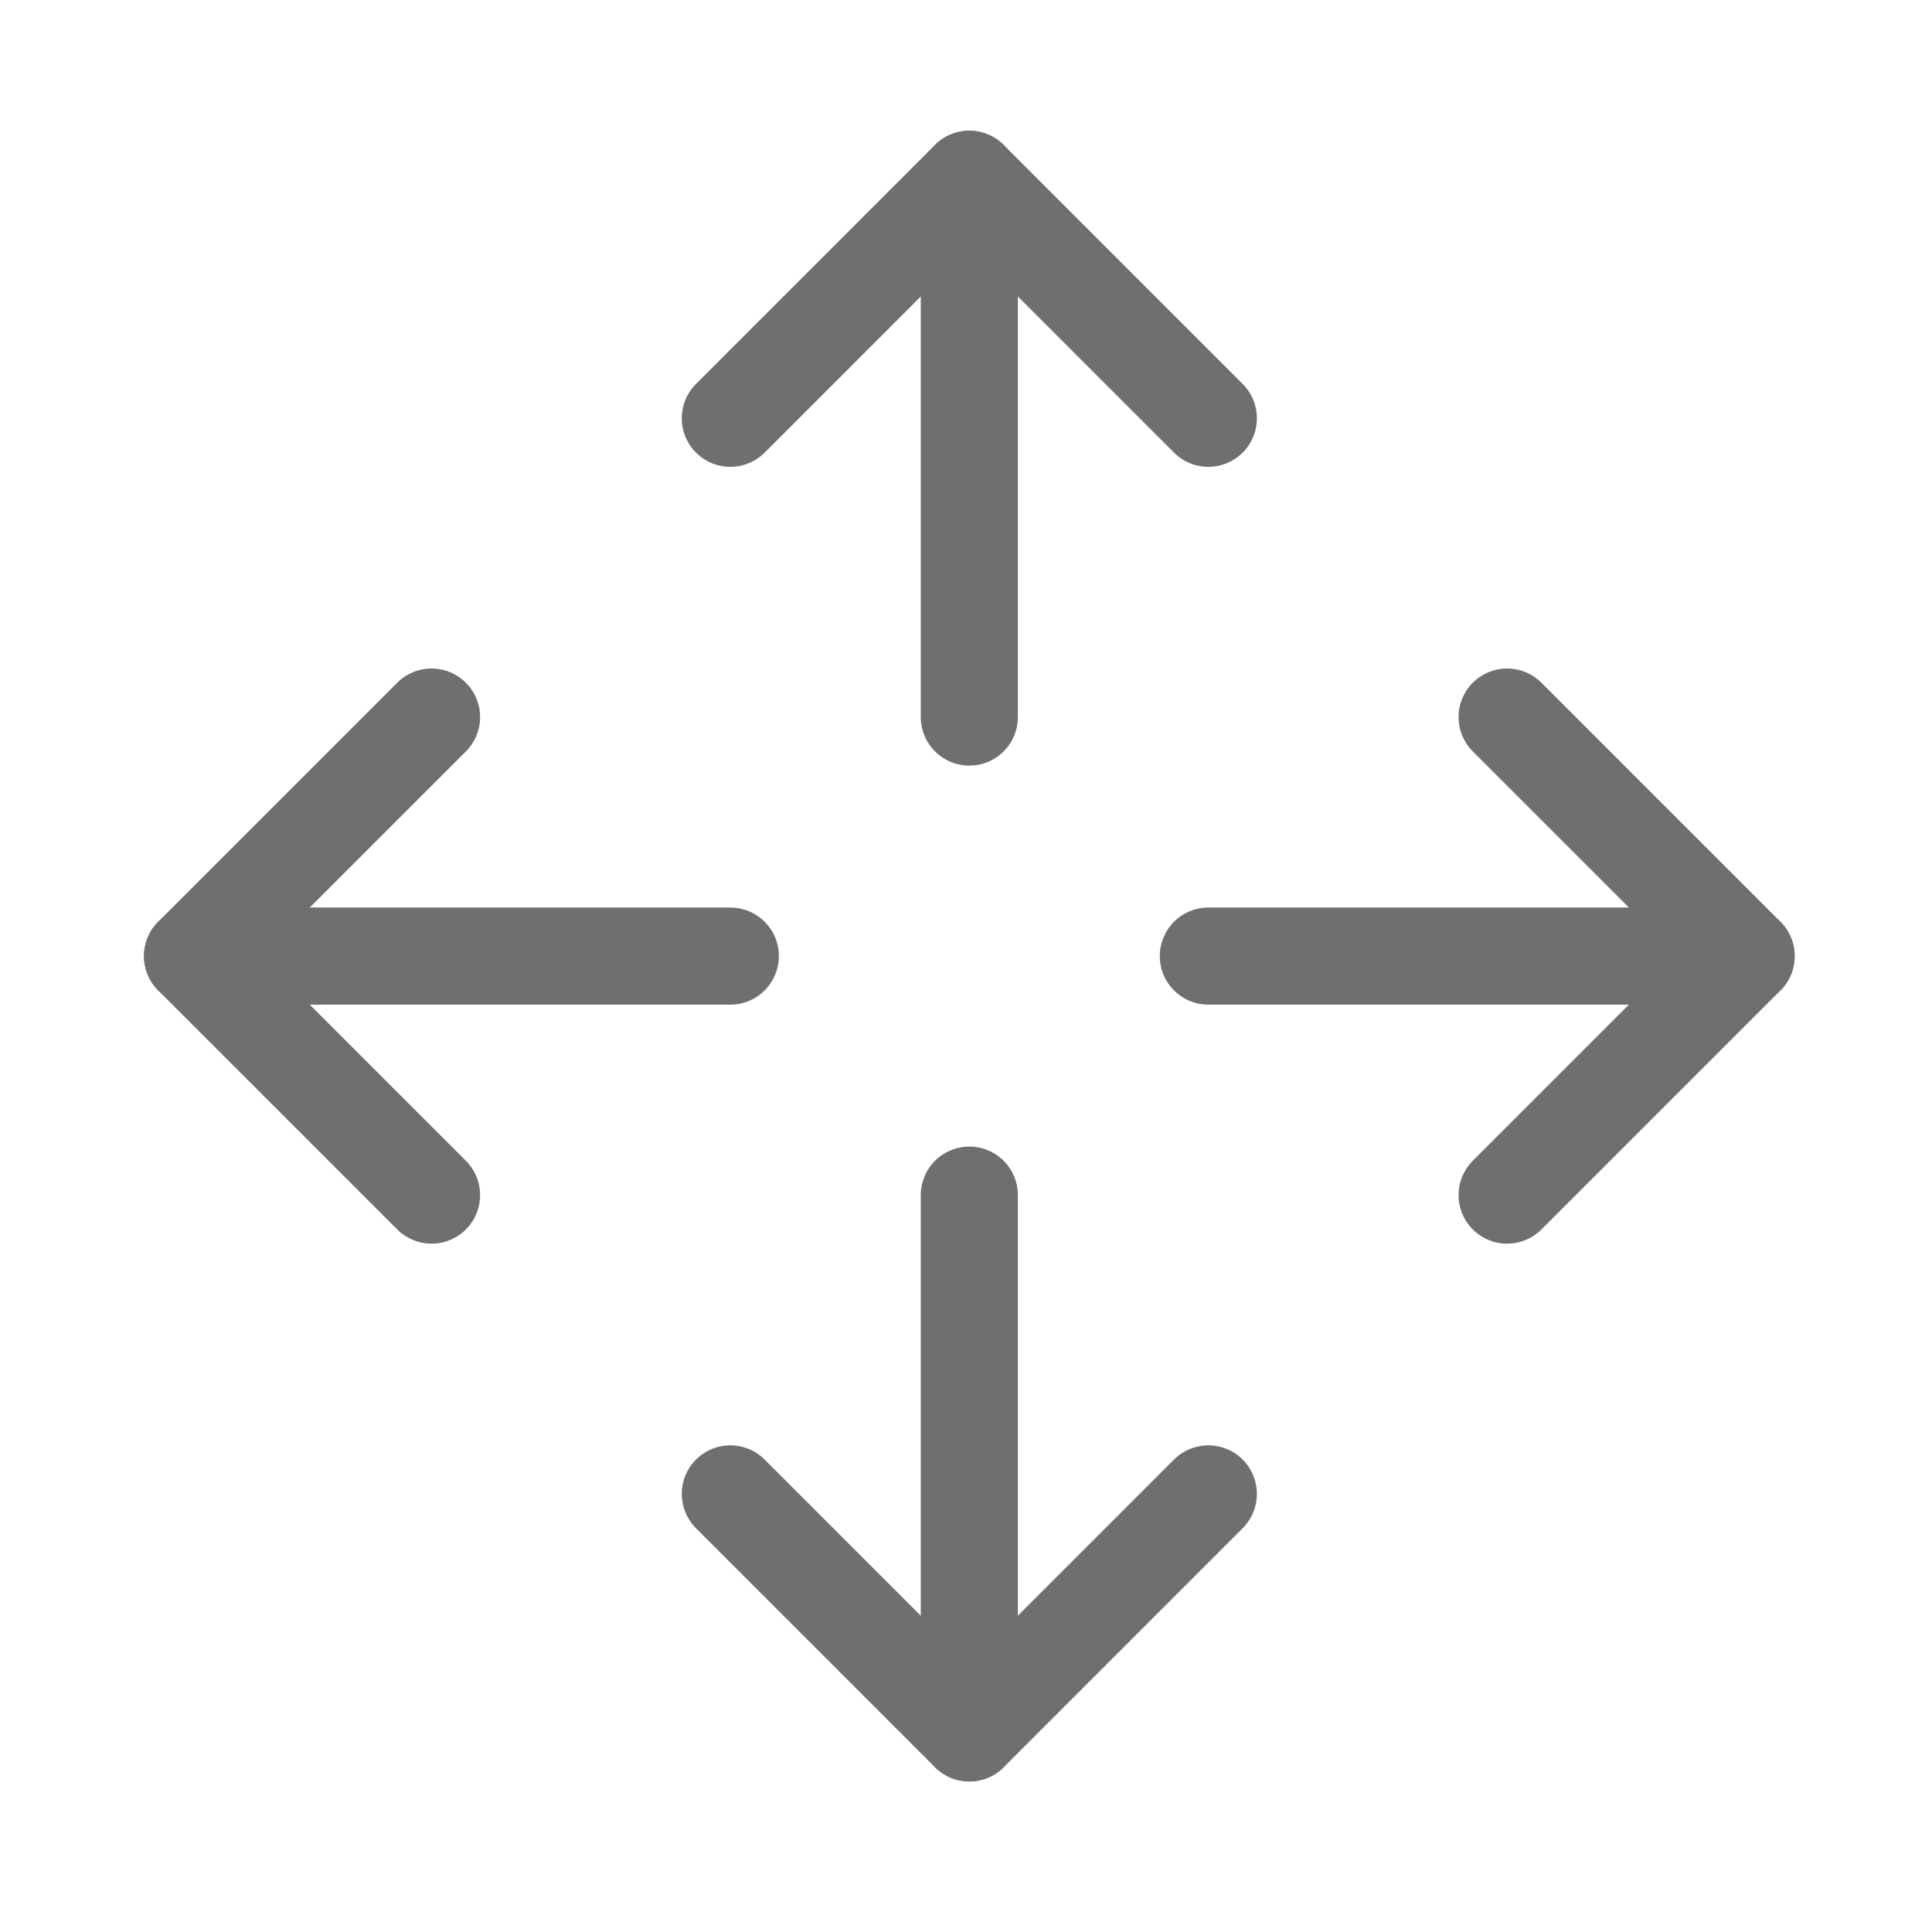 <?xml version="1.0" encoding="UTF-8"?>
<svg xmlns="http://www.w3.org/2000/svg" width="97" height="96" viewBox="0 0 97 96" fill="none">
  <g clip-path="url(#clip0_135_1698)">
    <path d="M48.667 60V87" stroke="#706F6F" stroke-width="4.875" stroke-linecap="round" stroke-linejoin="round"></path>
    <path d="M48.667 36V9" stroke="#706F6F" stroke-width="4.875" stroke-linecap="round" stroke-linejoin="round"></path>
    <path d="M36.667 21L48.667 9L60.667 21" stroke="#706F6F" stroke-width="4.875" stroke-linecap="round" stroke-linejoin="round"></path>
    <path d="M36.667 75L48.667 87L60.667 75" stroke="#706F6F" stroke-width="4.875" stroke-linecap="round" stroke-linejoin="round"></path>
    <path d="M36.667 48H9.667" stroke="#706F6F" stroke-width="4.875" stroke-linecap="round" stroke-linejoin="round"></path>
    <path d="M60.667 48H87.667" stroke="#706F6F" stroke-width="4.875" stroke-linecap="round" stroke-linejoin="round"></path>
    <path d="M75.667 36L87.667 48L75.667 60" stroke="#706F6F" stroke-width="4.875" stroke-linecap="round" stroke-linejoin="round"></path>
    <path d="M21.667 36L9.667 48L21.667 60" stroke="#706F6F" stroke-width="4.875" stroke-linecap="round" stroke-linejoin="round"></path>
  </g>
  <defs>
    <clipPath id="clip0_135_1698">
      <rect width="96" height="96" fill="white" transform="translate(0.667)"></rect>
    </clipPath>
  </defs>
</svg>
